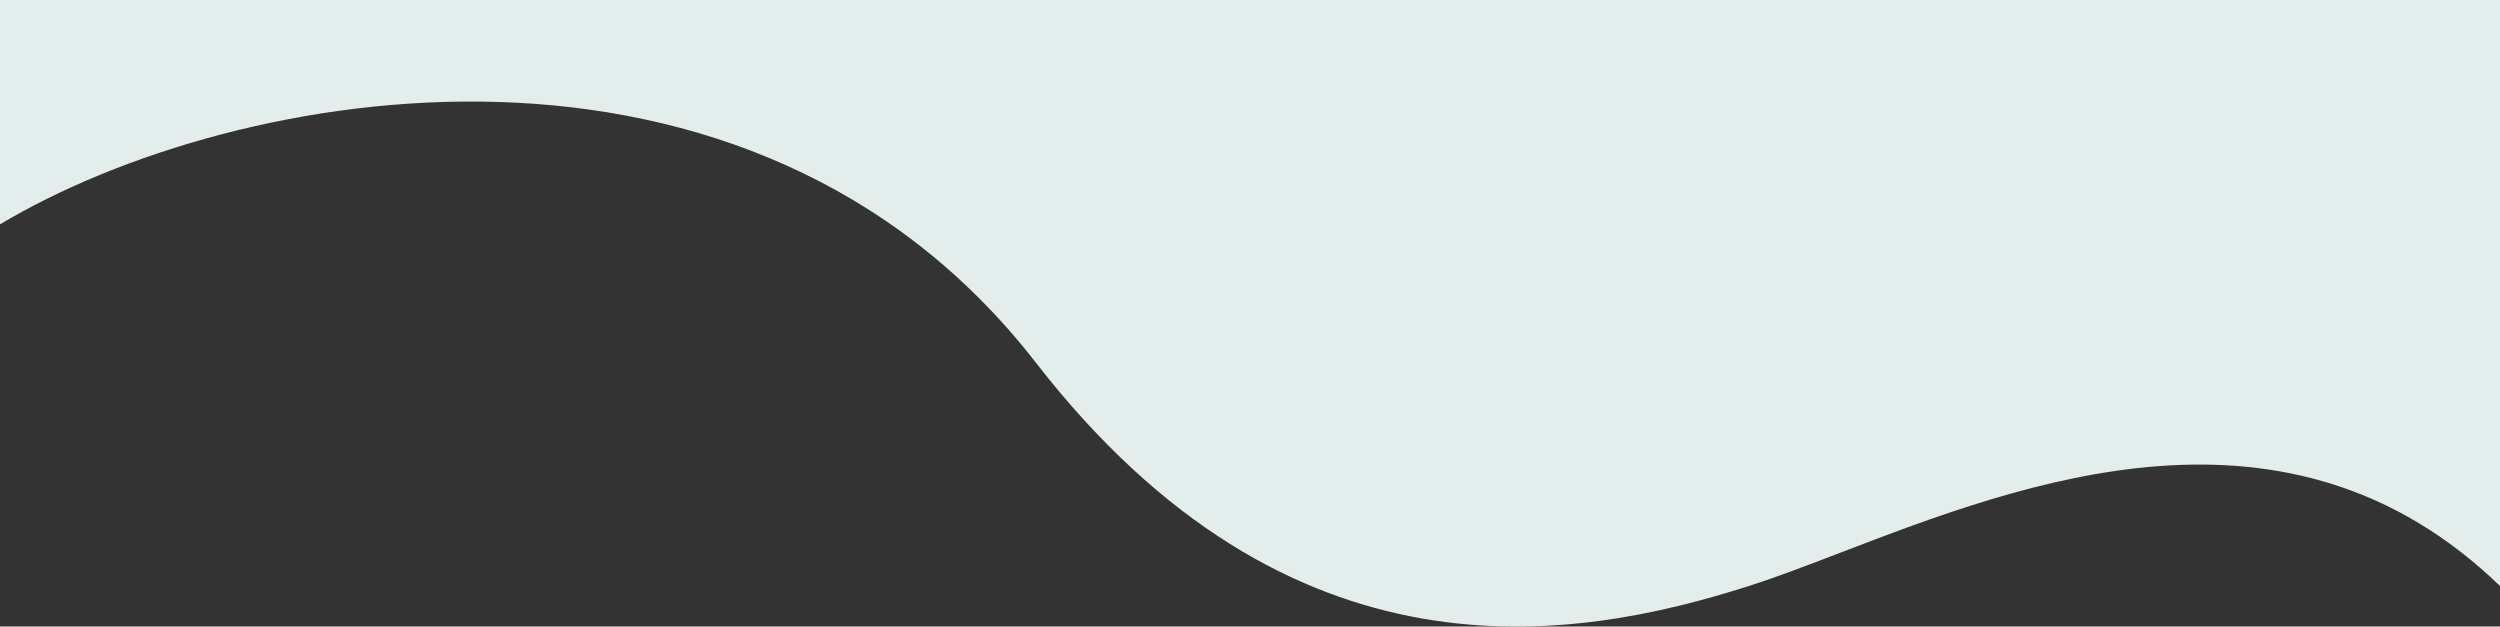 <svg width="1600" height="401" viewBox="0 0 1600 401" fill="none" xmlns="http://www.w3.org/2000/svg">
<rect x="0" y="0" width="1600" height="401" fill="#333333" stroke="none"/>
<path fill-rule="evenodd" clip-rule="evenodd" d="M0 143.587C151.401 53.05 479.521 -4.229 662.986 232.131C825.903 442.018 1006.38 411.063 1119.3 375.033C1136.79 369.454 1156.53 361.881 1178.02 353.642C1295.27 308.674 1464.27 243.861 1600 375.033V0H0V143.587Z" fill="#E3EEEC"/>
</svg>

